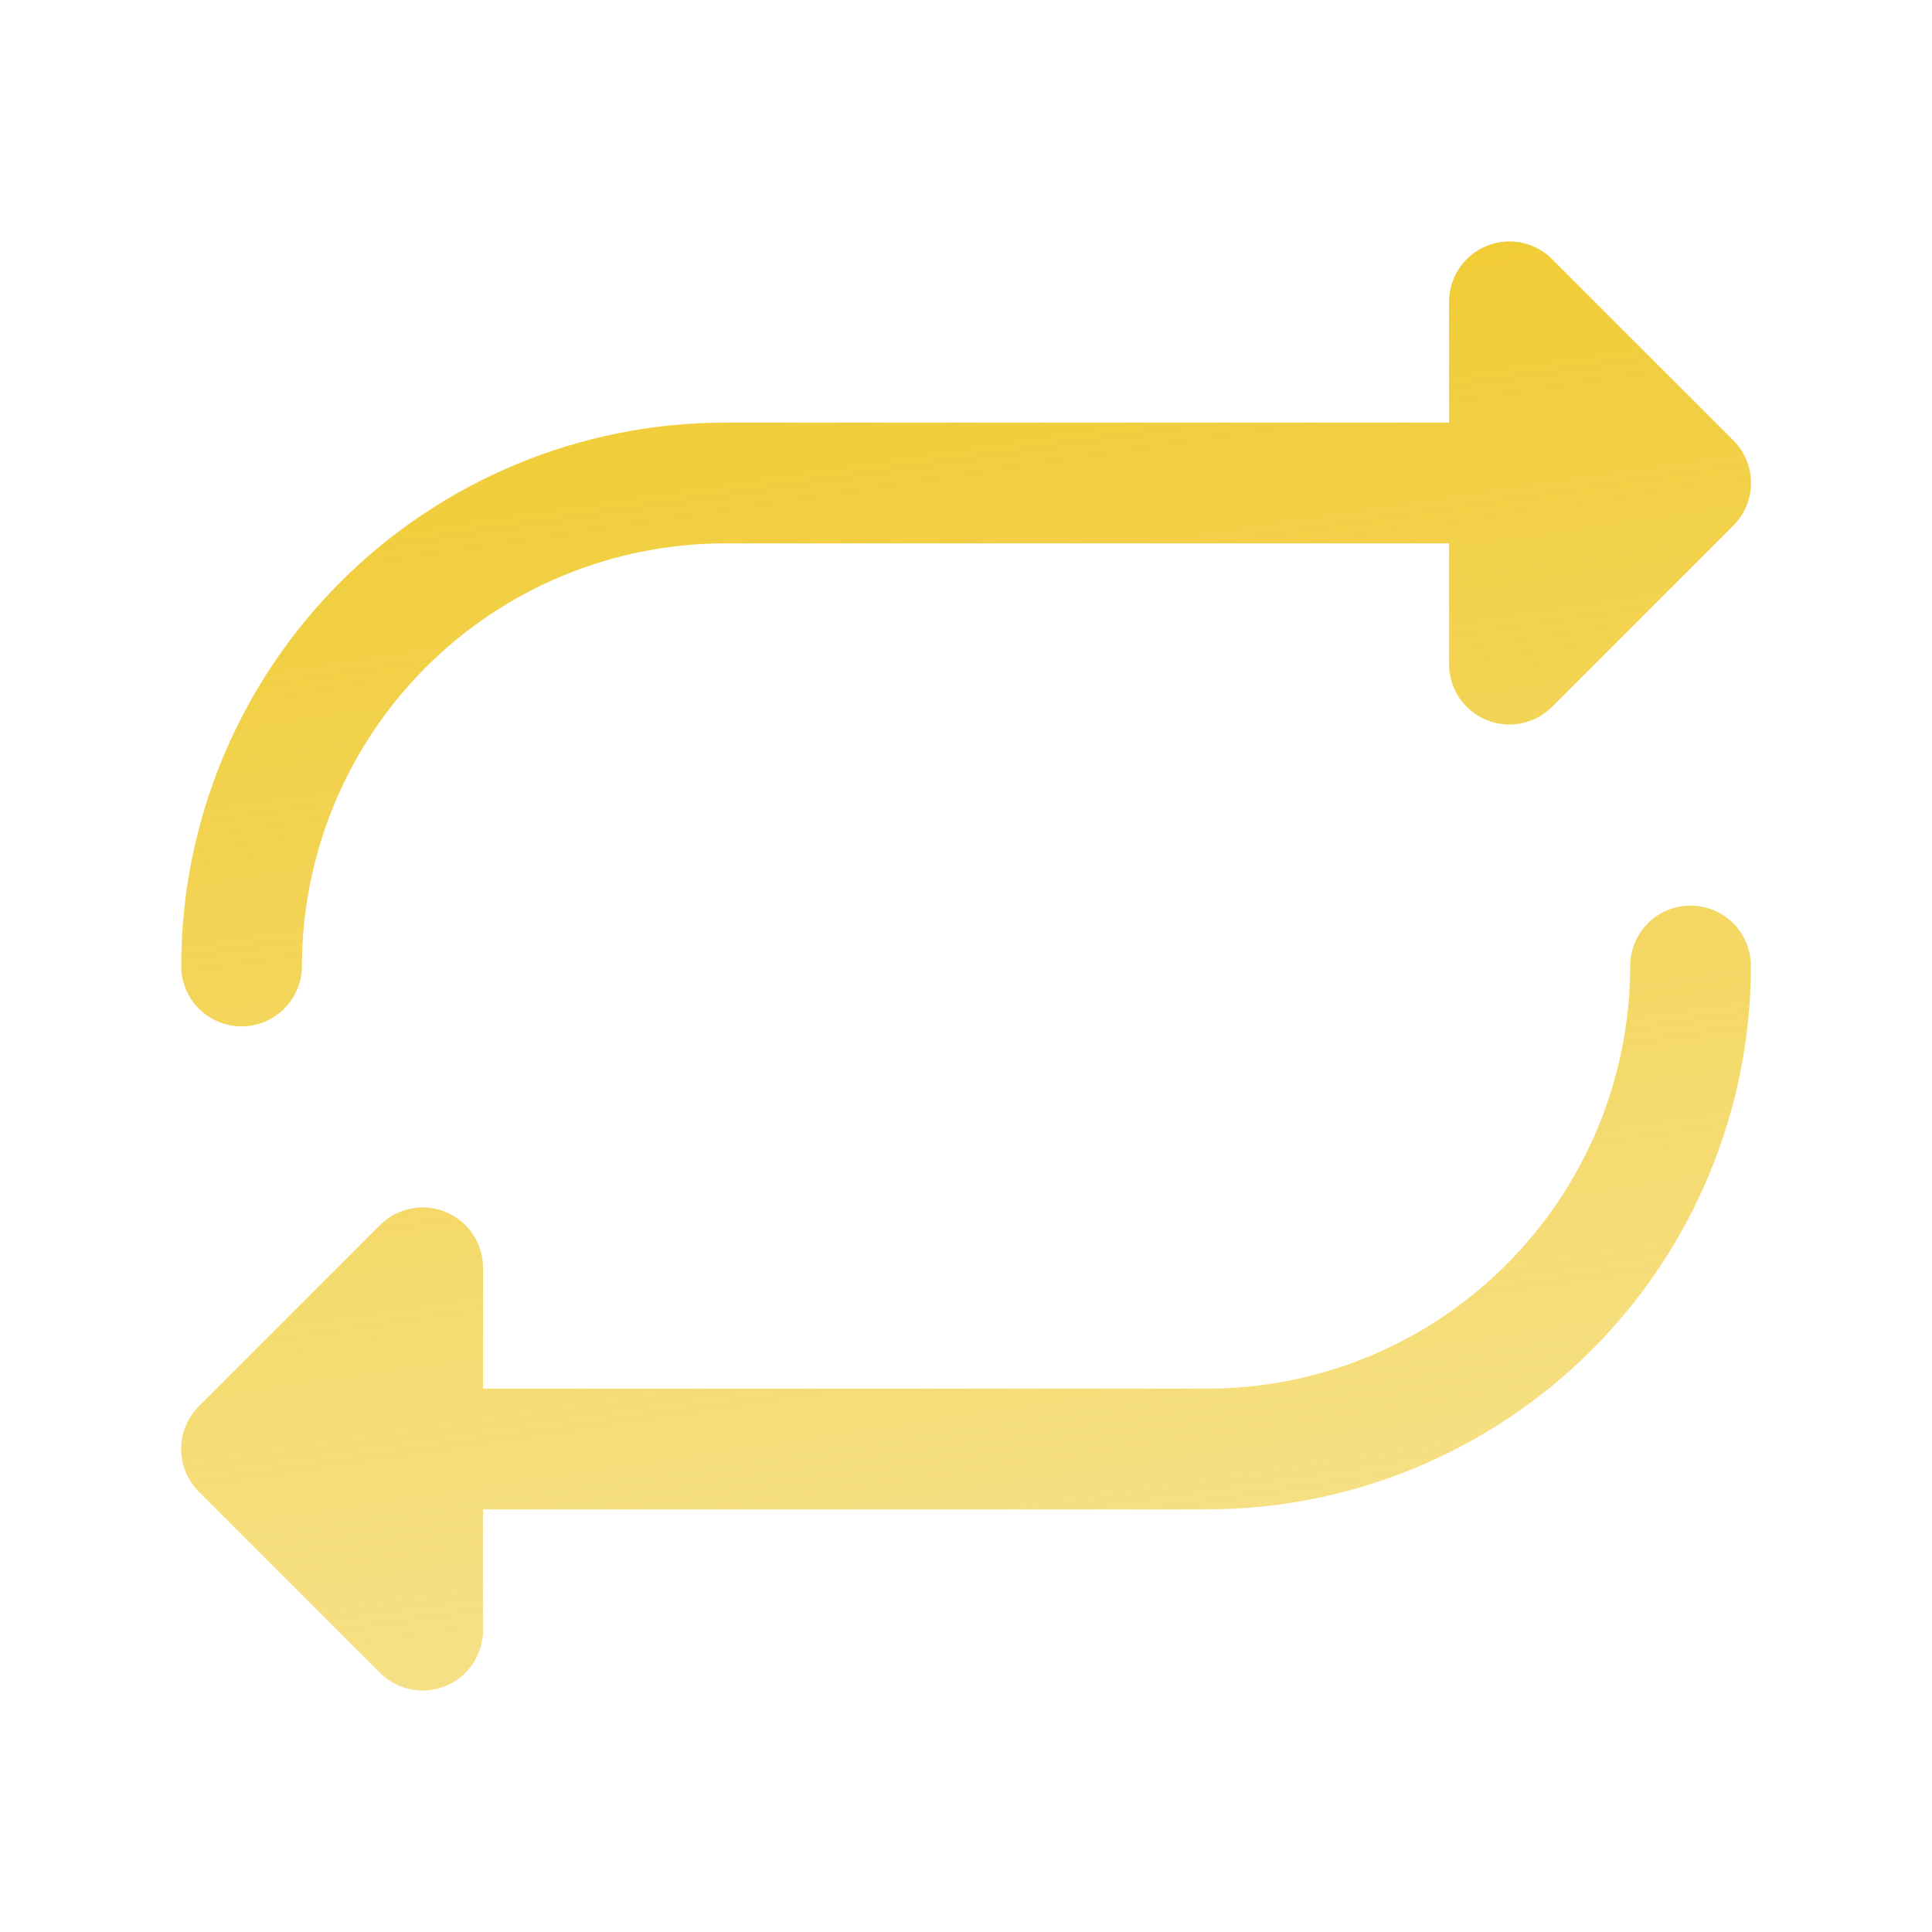 <svg width="32" height="32" viewBox="0 0 32 32" fill="none" xmlns="http://www.w3.org/2000/svg">
<g clip-path="url(#clip0_61_542)">
<path d="M3.001 16C3.003 13.614 3.952 11.326 5.64 9.639C7.327 7.952 9.615 7.002 12.001 7H24.001V5C24.001 4.802 24.059 4.608 24.169 4.444C24.279 4.279 24.435 4.151 24.618 4.075C24.801 3.999 25.002 3.98 25.196 4.018C25.39 4.057 25.568 4.152 25.708 4.292L28.708 7.292C28.801 7.385 28.875 7.495 28.925 7.617C28.976 7.738 29.002 7.868 29.002 8C29.002 8.131 28.976 8.261 28.925 8.383C28.875 8.504 28.801 8.614 28.708 8.707L25.708 11.707C25.568 11.847 25.39 11.943 25.196 11.981C25.002 12.02 24.801 12 24.618 11.924C24.435 11.849 24.279 11.72 24.169 11.556C24.059 11.391 24.001 11.198 24.001 11V9H12.001C10.145 9.002 8.366 9.74 7.053 11.052C5.741 12.365 5.003 14.144 5.001 16C5.001 16.265 4.895 16.519 4.708 16.707C4.52 16.895 4.266 17 4.001 17C3.736 17 3.481 16.895 3.294 16.707C3.106 16.519 3.001 16.265 3.001 16ZM28.001 15C27.736 15 27.481 15.105 27.294 15.293C27.106 15.48 27.001 15.735 27.001 16C26.999 17.856 26.261 19.635 24.948 20.947C23.636 22.26 21.857 22.998 20.001 23H8.001V21C8.001 20.802 7.942 20.608 7.833 20.444C7.723 20.279 7.566 20.151 7.384 20.075C7.201 19.999 7 19.98 6.805 20.018C6.611 20.057 6.433 20.152 6.293 20.292L3.293 23.292C3.2 23.385 3.127 23.495 3.076 23.617C3.026 23.738 3 23.868 3 24C3 24.131 3.026 24.261 3.076 24.383C3.127 24.504 3.2 24.614 3.293 24.707L6.293 27.707C6.433 27.847 6.611 27.943 6.805 27.981C7 28.02 7.201 28 7.384 27.924C7.566 27.849 7.723 27.72 7.833 27.556C7.942 27.391 8.001 27.198 8.001 27V25H20.001C22.387 24.997 24.675 24.048 26.362 22.361C28.049 20.674 28.998 18.386 29.001 16C29.001 15.735 28.895 15.48 28.708 15.293C28.52 15.105 28.266 15 28.001 15Z" fill="url(#paint0_linear_61_542)"/>
</g>
<defs>
<linearGradient id="paint0_linear_61_542" x1="9.233" y1="3.999" x2="15.705" y2="47.458" gradientUnits="userSpaceOnUse">
<stop stop-color="#F0CA2E"/>
<stop offset="1" stop-color="#F0CA2E" stop-opacity="0.2"/>
</linearGradient>
<clipPath id="clip0_61_542">
<rect width="32" height="32" fill="white"/>
</clipPath>
</defs>
</svg>

